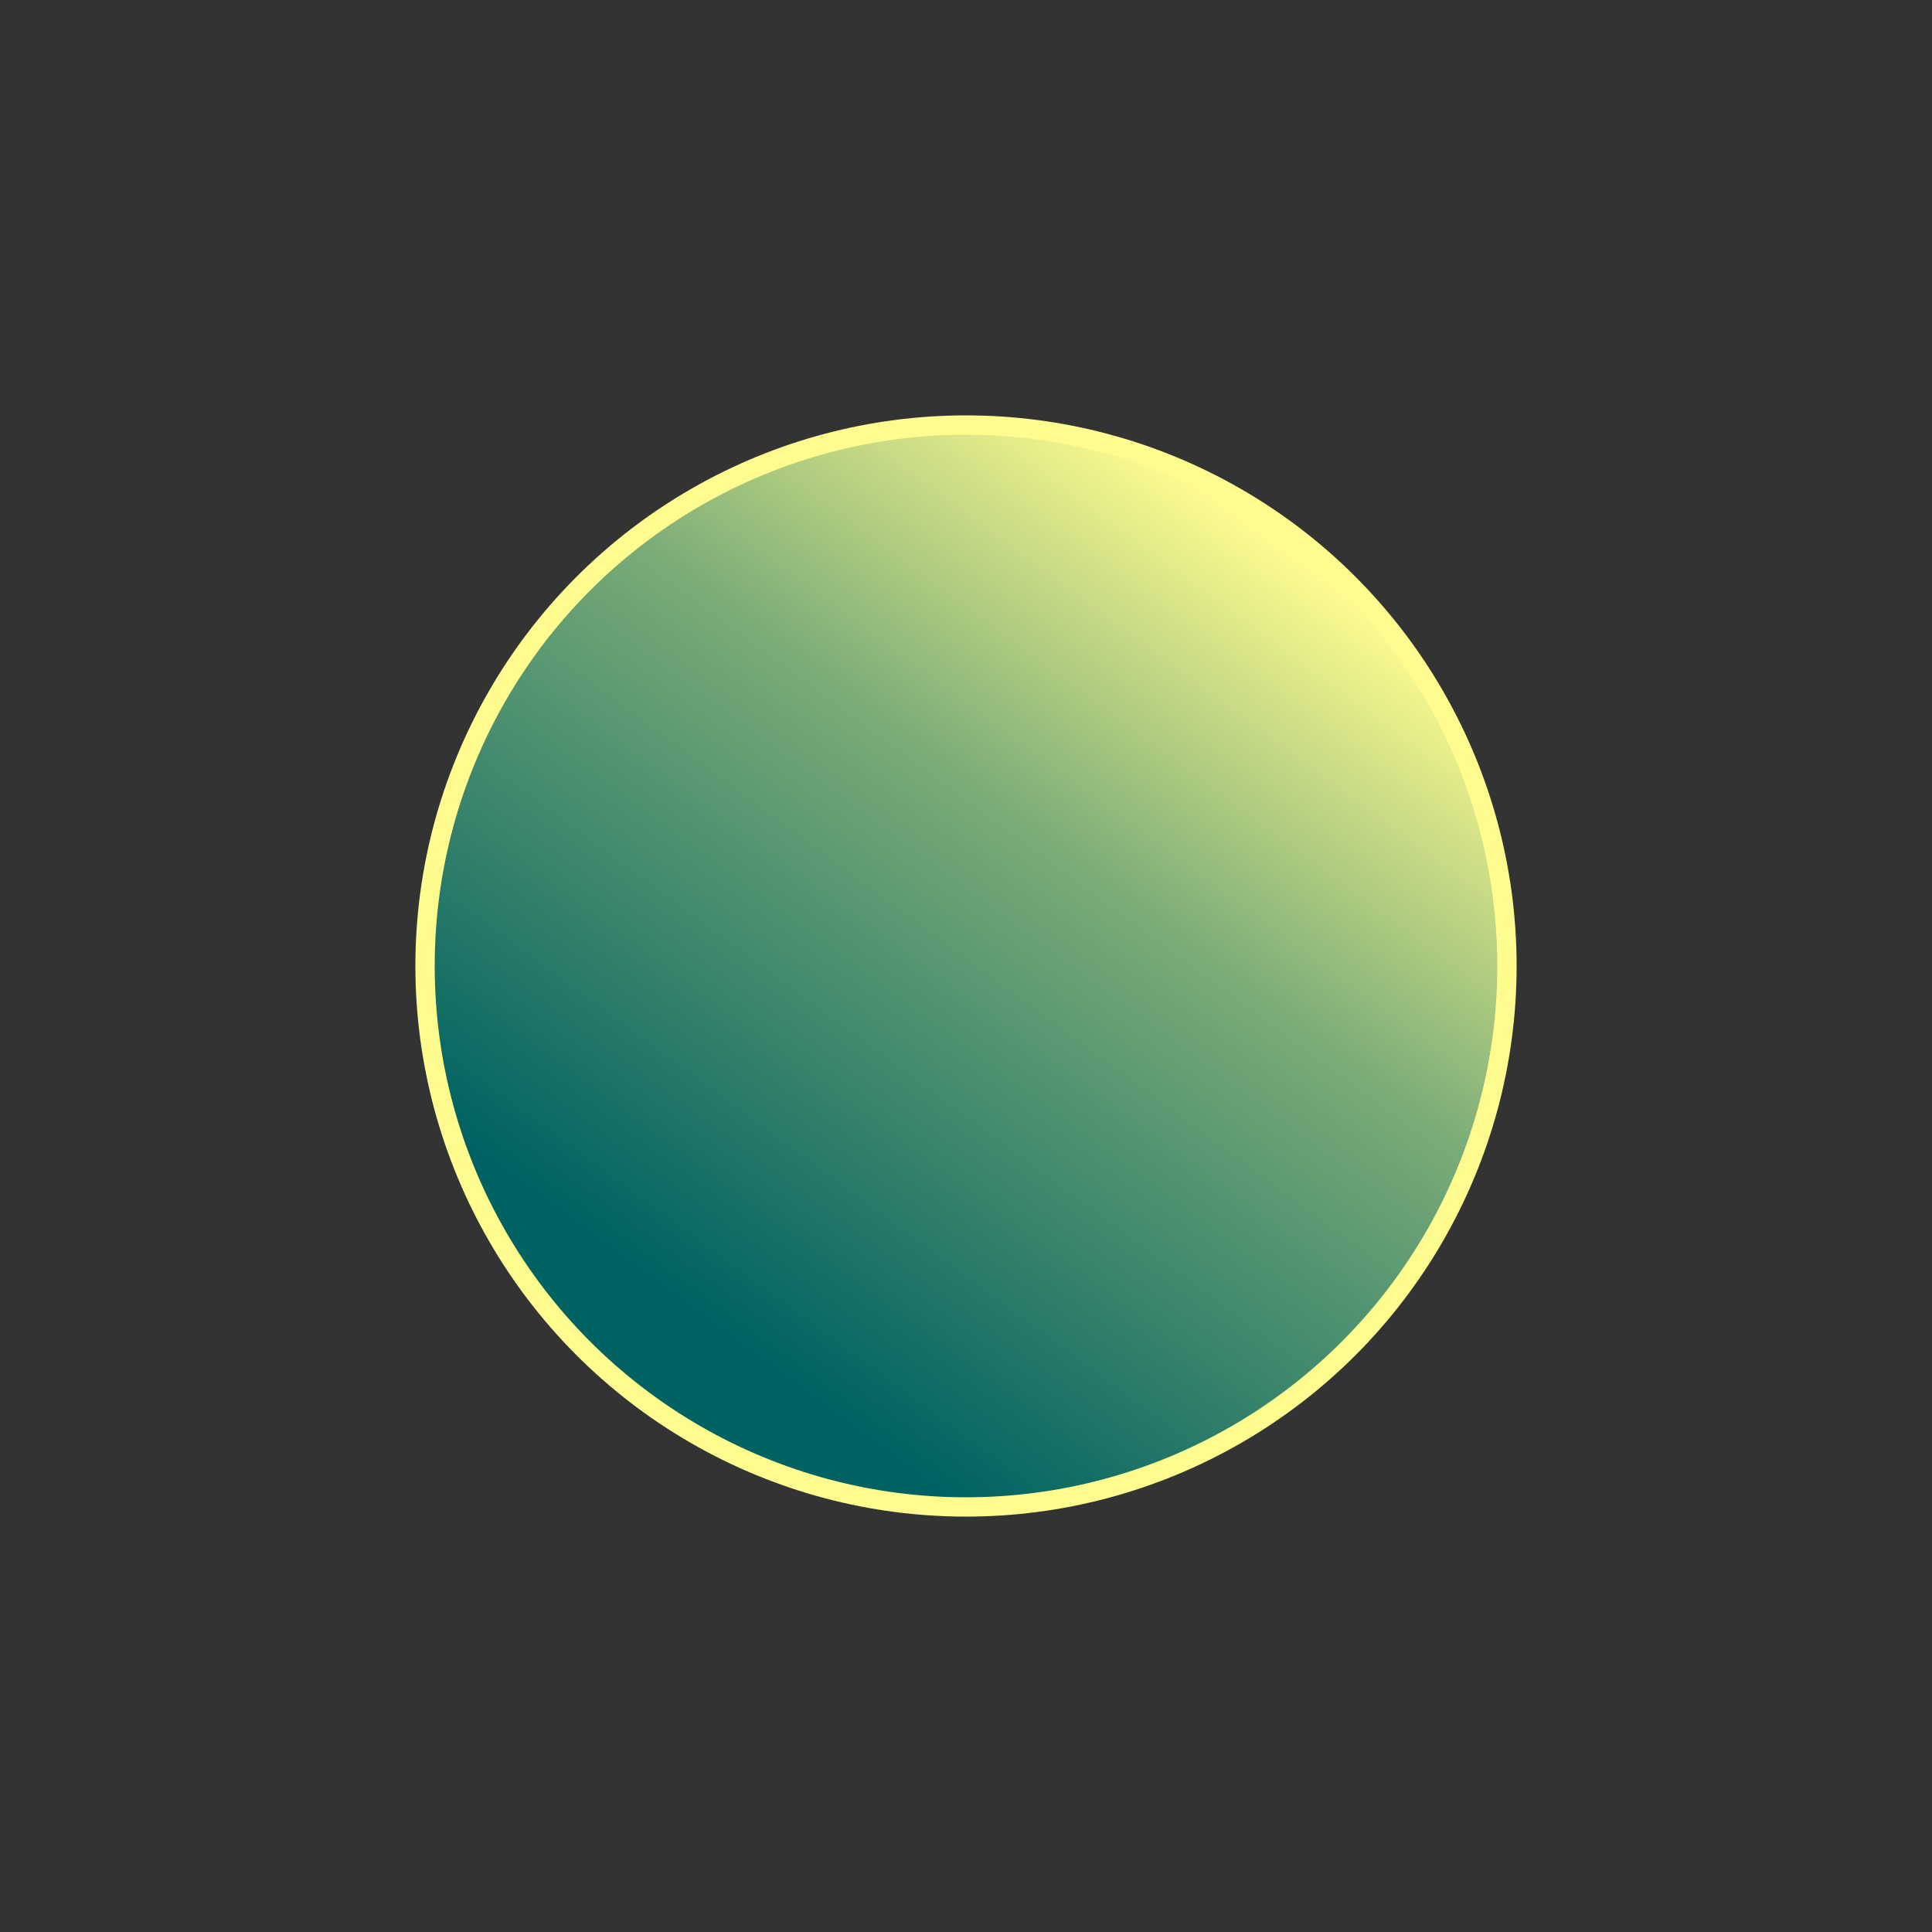 <?xml version="1.0" encoding="UTF-8"?>
<svg xmlns="http://www.w3.org/2000/svg" xmlns:xlink="http://www.w3.org/1999/xlink" id="Calque_1" viewBox="0 0 100 100">
  <rect x="0" y="0" width="100" height="100" fill="#333333" stroke="none"/>
  <defs>
    <style>.cls-1{fill:url(#Dégradé_sans_nom_2);stroke:#fffc8f;stroke-miterlimit:10;}</style>
    <linearGradient id="Dégradé_sans_nom_2" x1="-73.35" y1="858.43" x2="-72.82" y2="859.15" gradientTransform="translate(4144.19 48140.21) scale(56 -56)" gradientUnits="userSpaceOnUse">
      <stop offset="0" stop-color="#006262"></stop>
      <stop offset=".6" stop-color="#79ab77"></stop>
      <stop offset="1" stop-color="#fffc8f"></stop>
    </linearGradient>
  </defs>
  <circle class="cls-1" cx="50" cy="50" r="28"></circle>
</svg>
